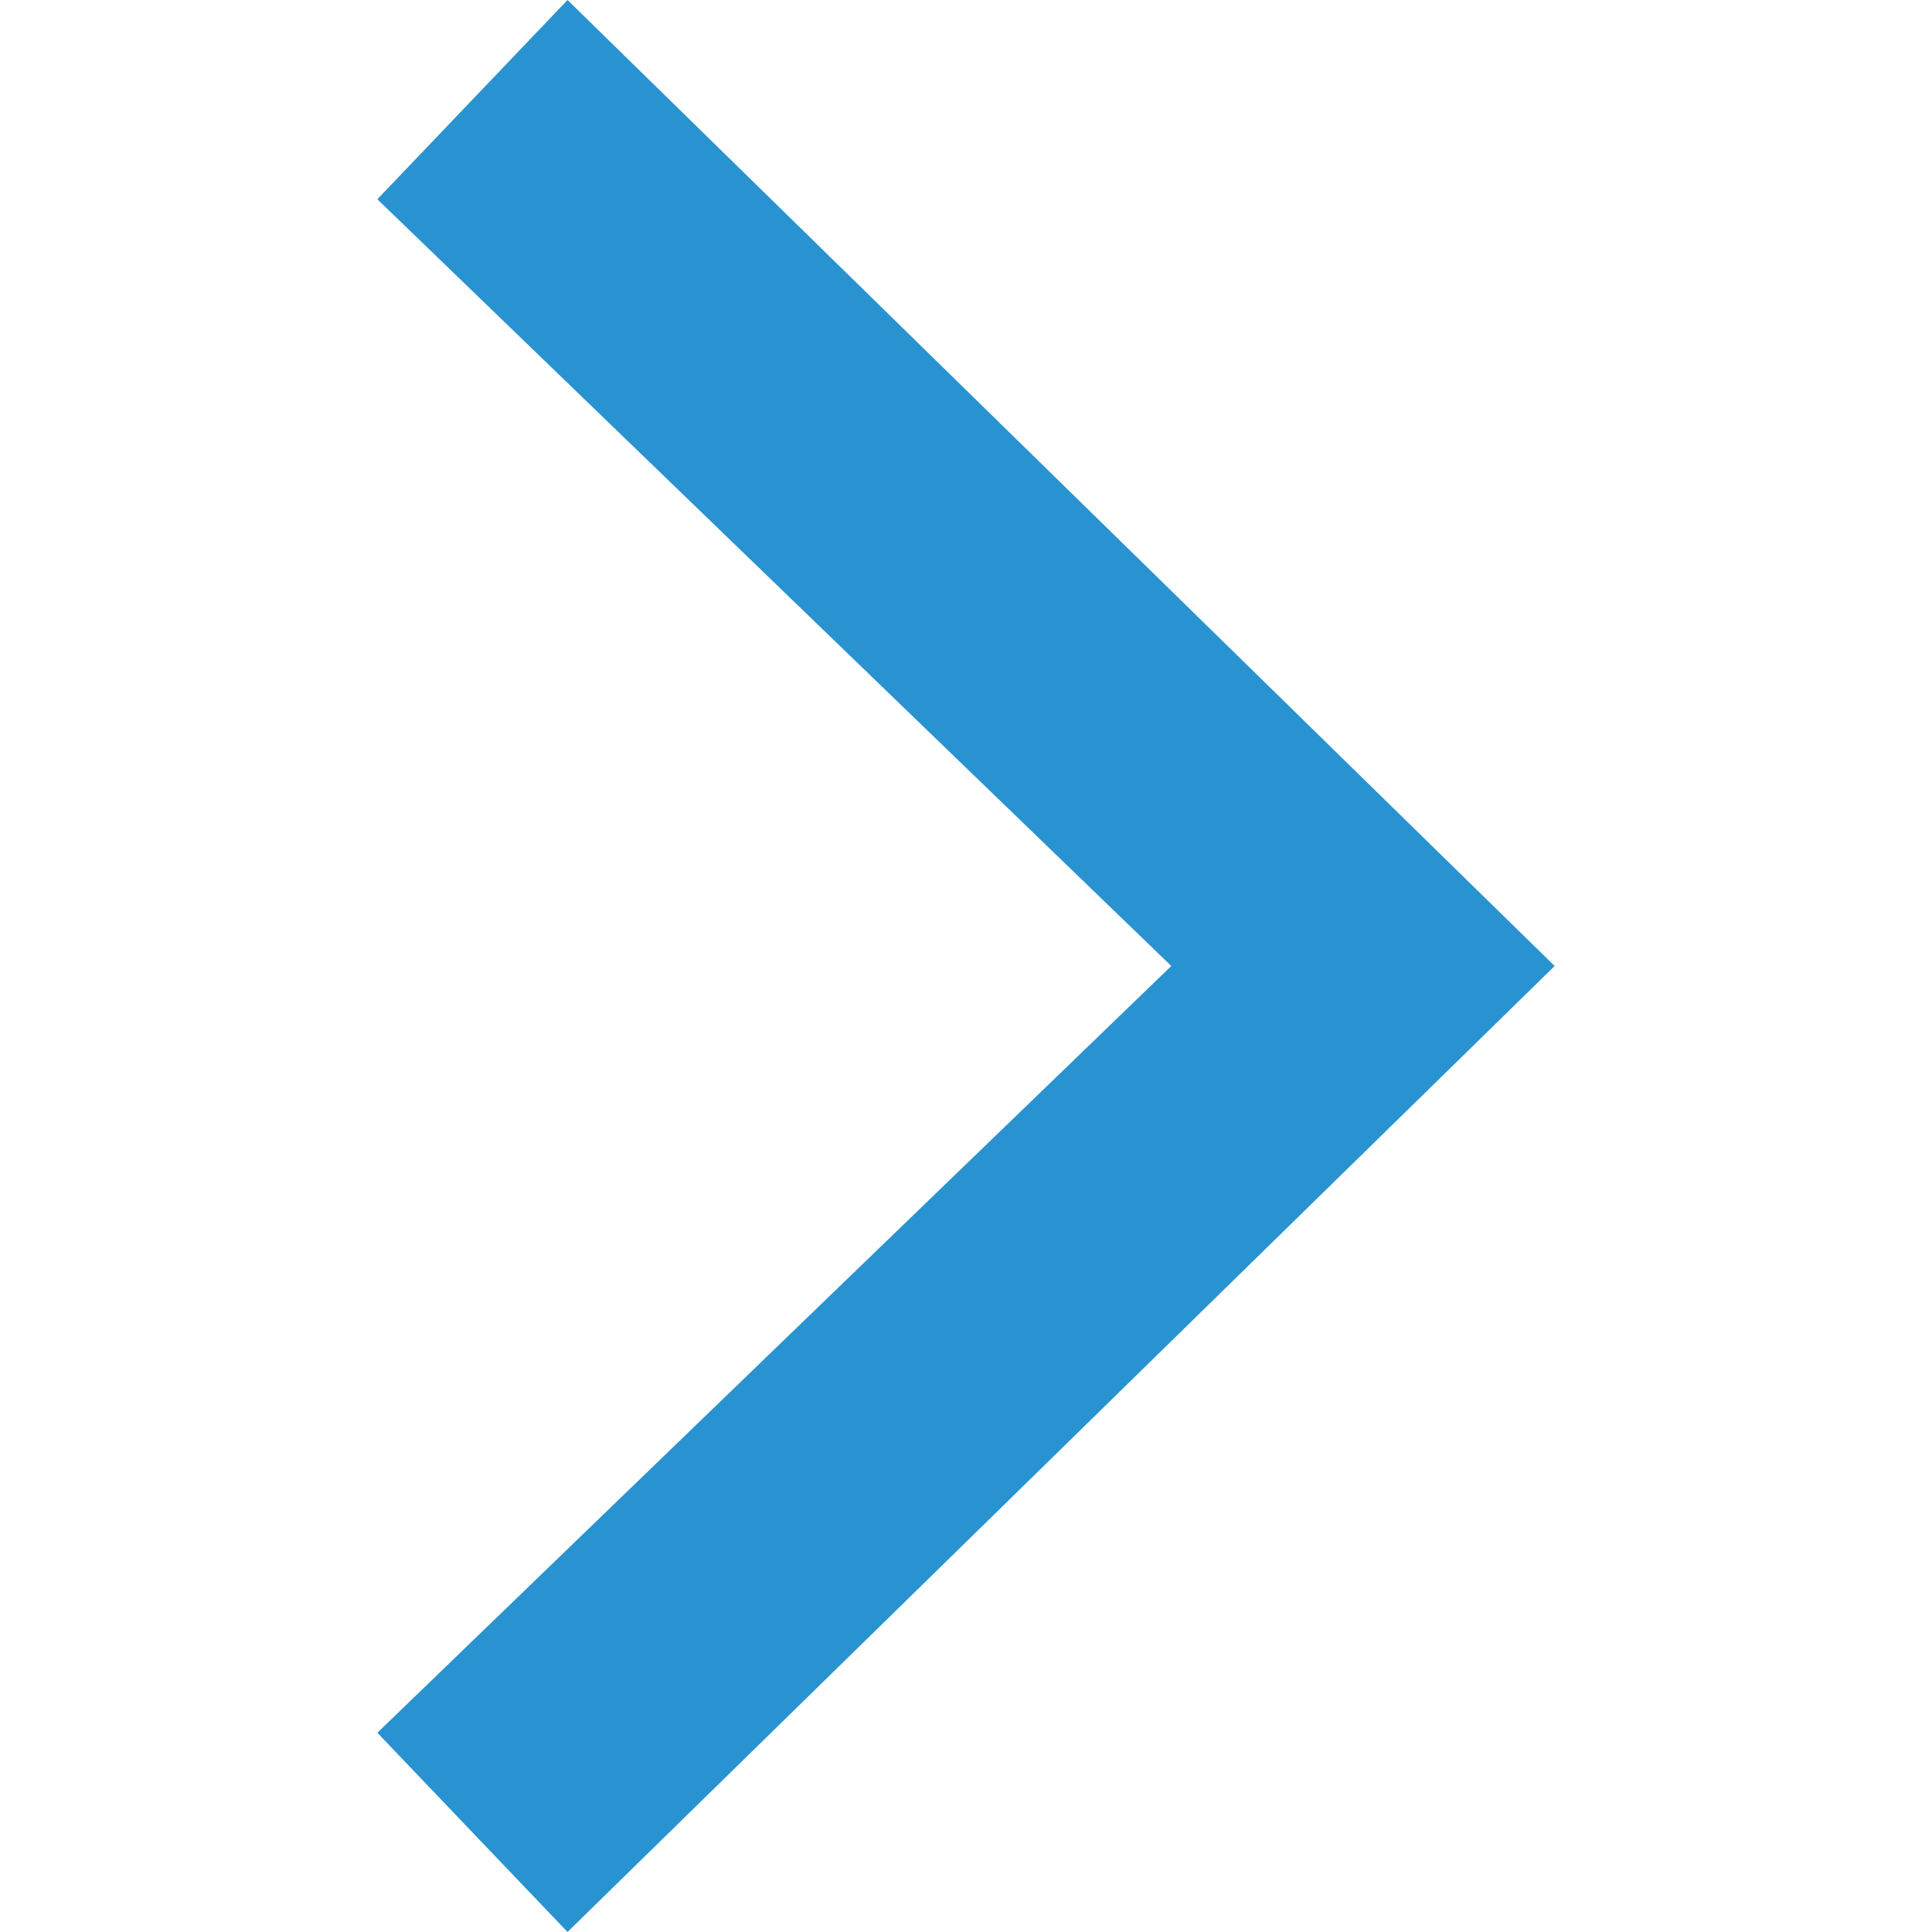 <?xml version="1.0" encoding="utf-8"?>
<!-- Generator: Adobe Illustrator 23.0.3, SVG Export Plug-In . SVG Version: 6.00 Build 0)  -->
<svg version="1.1" id="Layer_1" xmlns="http://www.w3.org/2000/svg" xmlns:xlink="http://www.w3.org/1999/xlink" x="0px" y="0px"
	 width="64px" height="64px" viewBox="0 0 64 64" style="enable-background:new 0 0 64 64;" xml:space="preserve">
<style type="text/css">
	.st0{fill:#2993D1;}
</style>
<title></title>
<path id="_Compound_Path_" class="st0" d="M51.5,32L18.8,64l-6.3-6.6L38.8,32L12.5,6.6L18.8,0L51.5,32z"/>
</svg>
